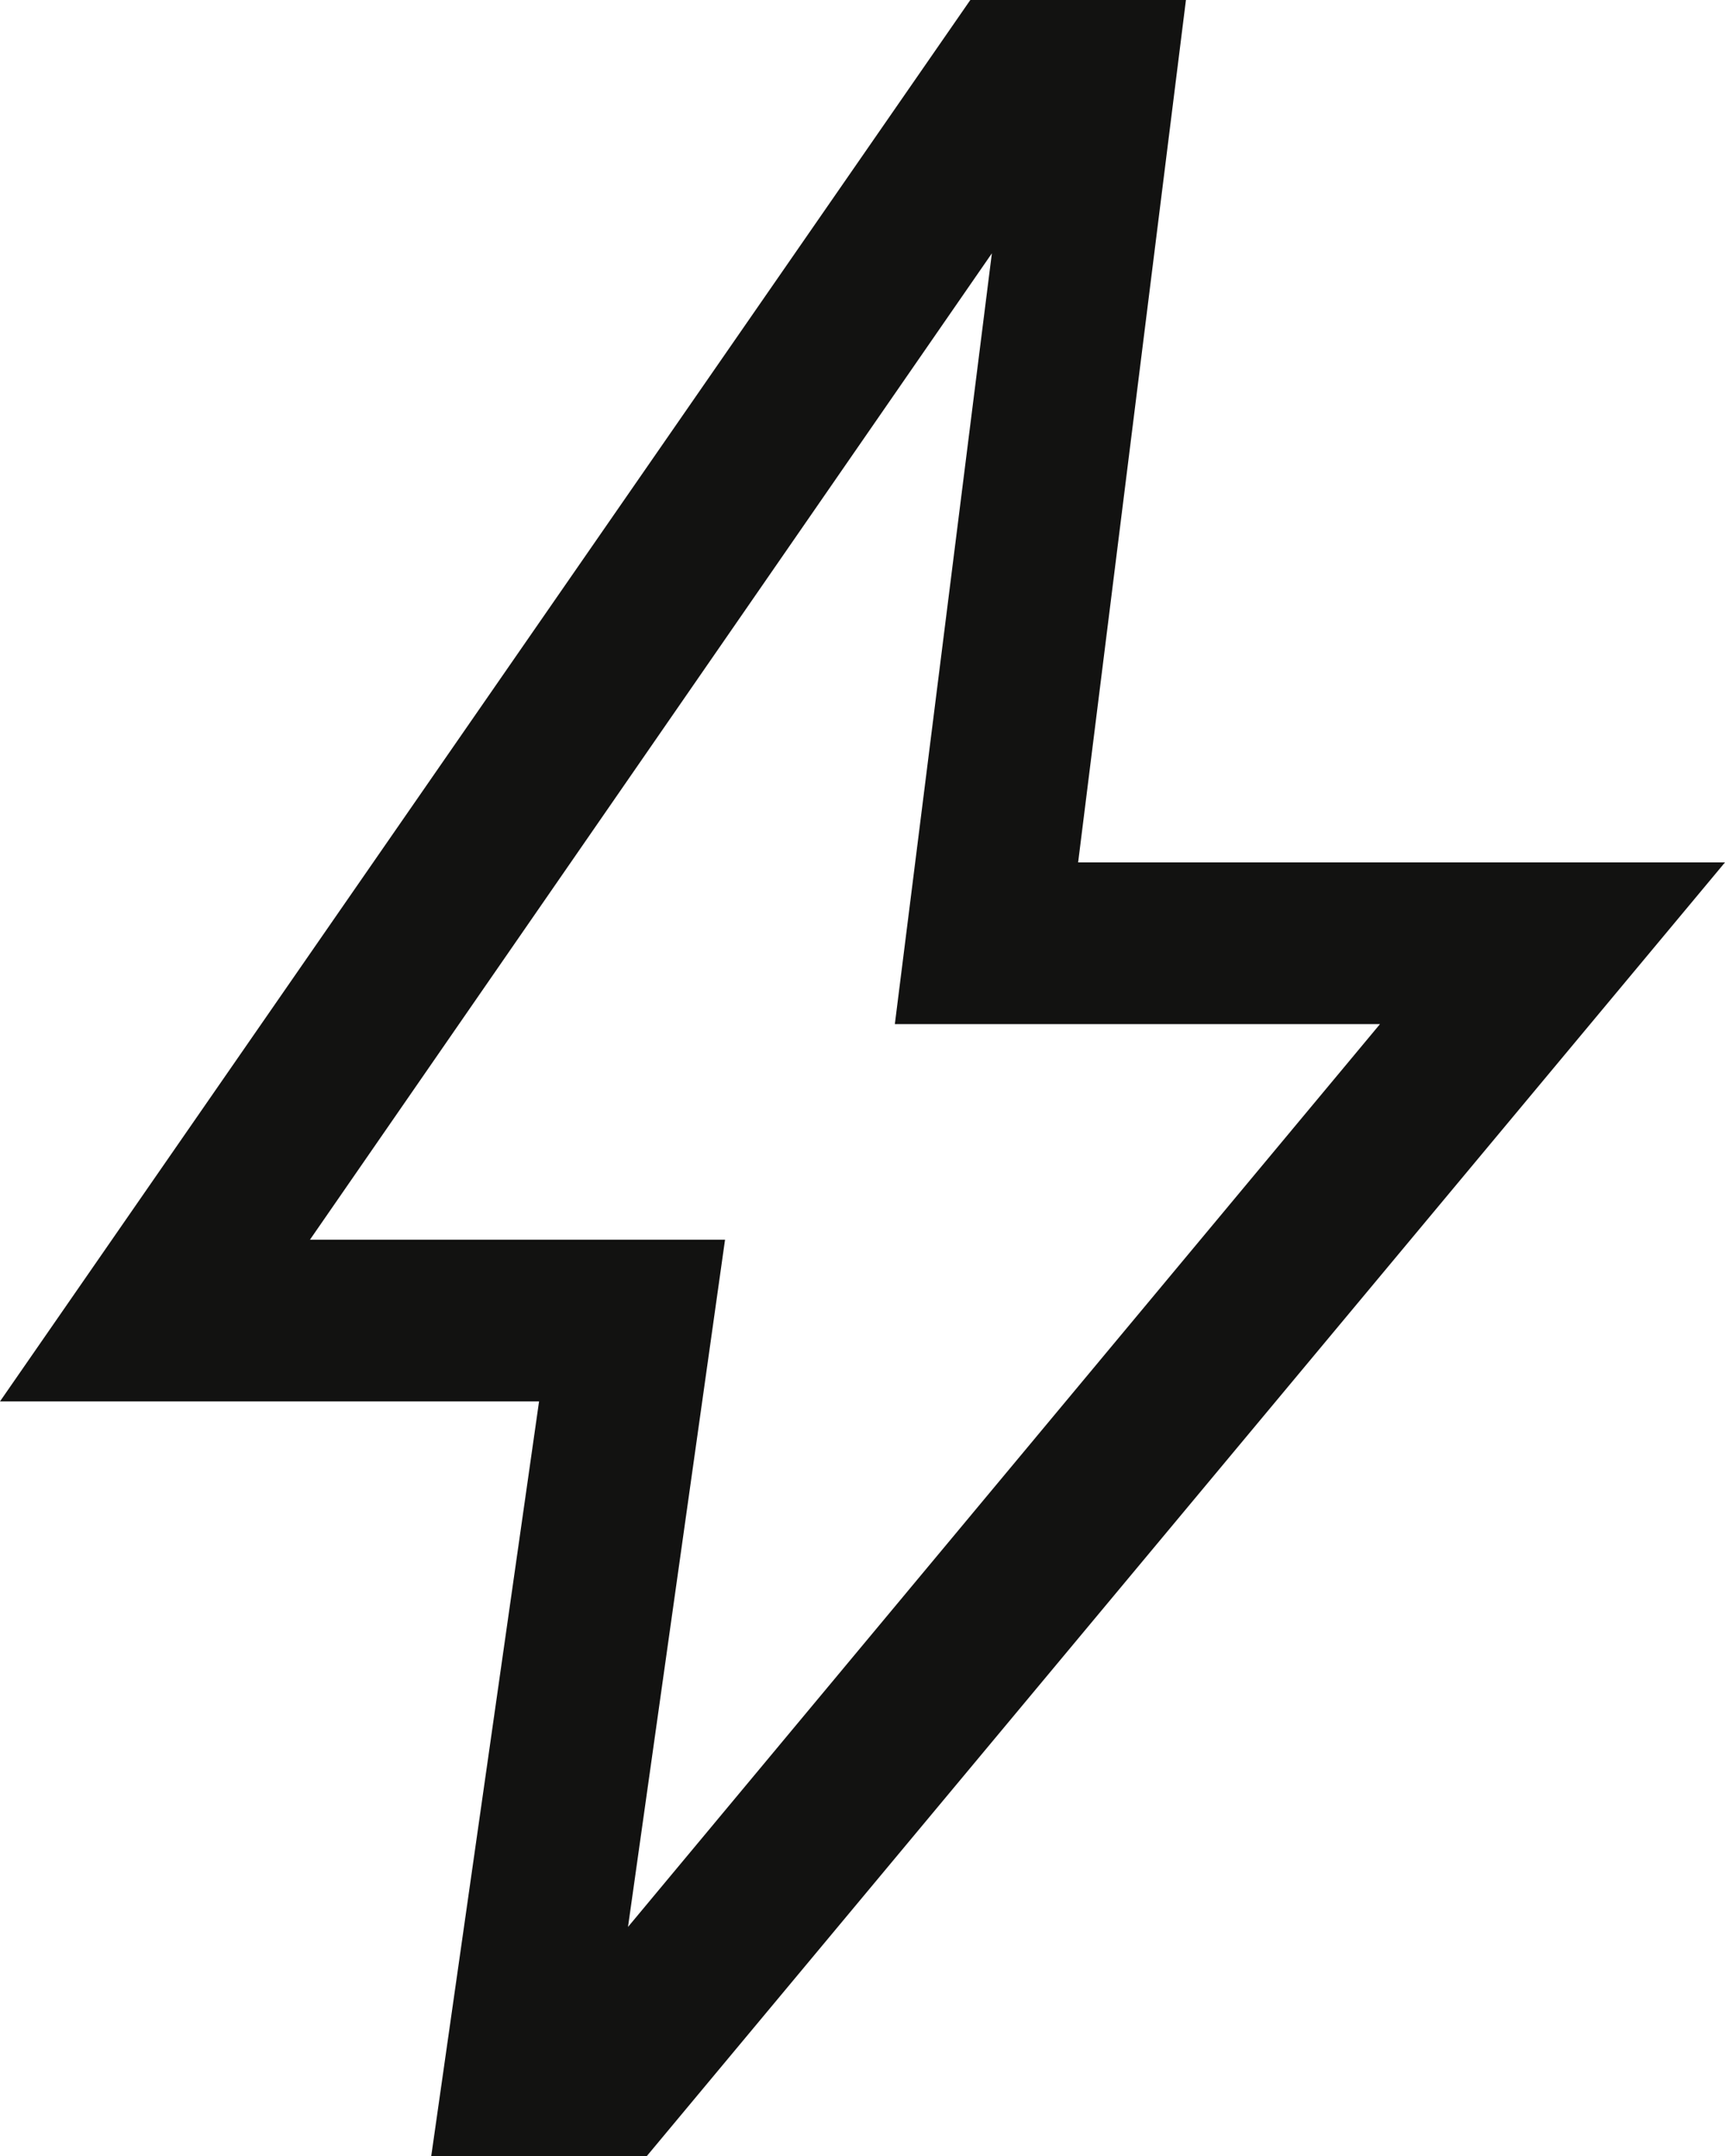 <svg width="48" height="60" viewBox="0 0 48 60" fill="none" xmlns="http://www.w3.org/2000/svg">
<path d="M17.475 53.625L38.4 28.5H24.9L27.6 7.05L8.625 34.5H20.175L17.475 53.625ZM12 60L15 39H0L27 0H33L30 24H48L18 60H12Z" fill="#121211"/>
</svg>
